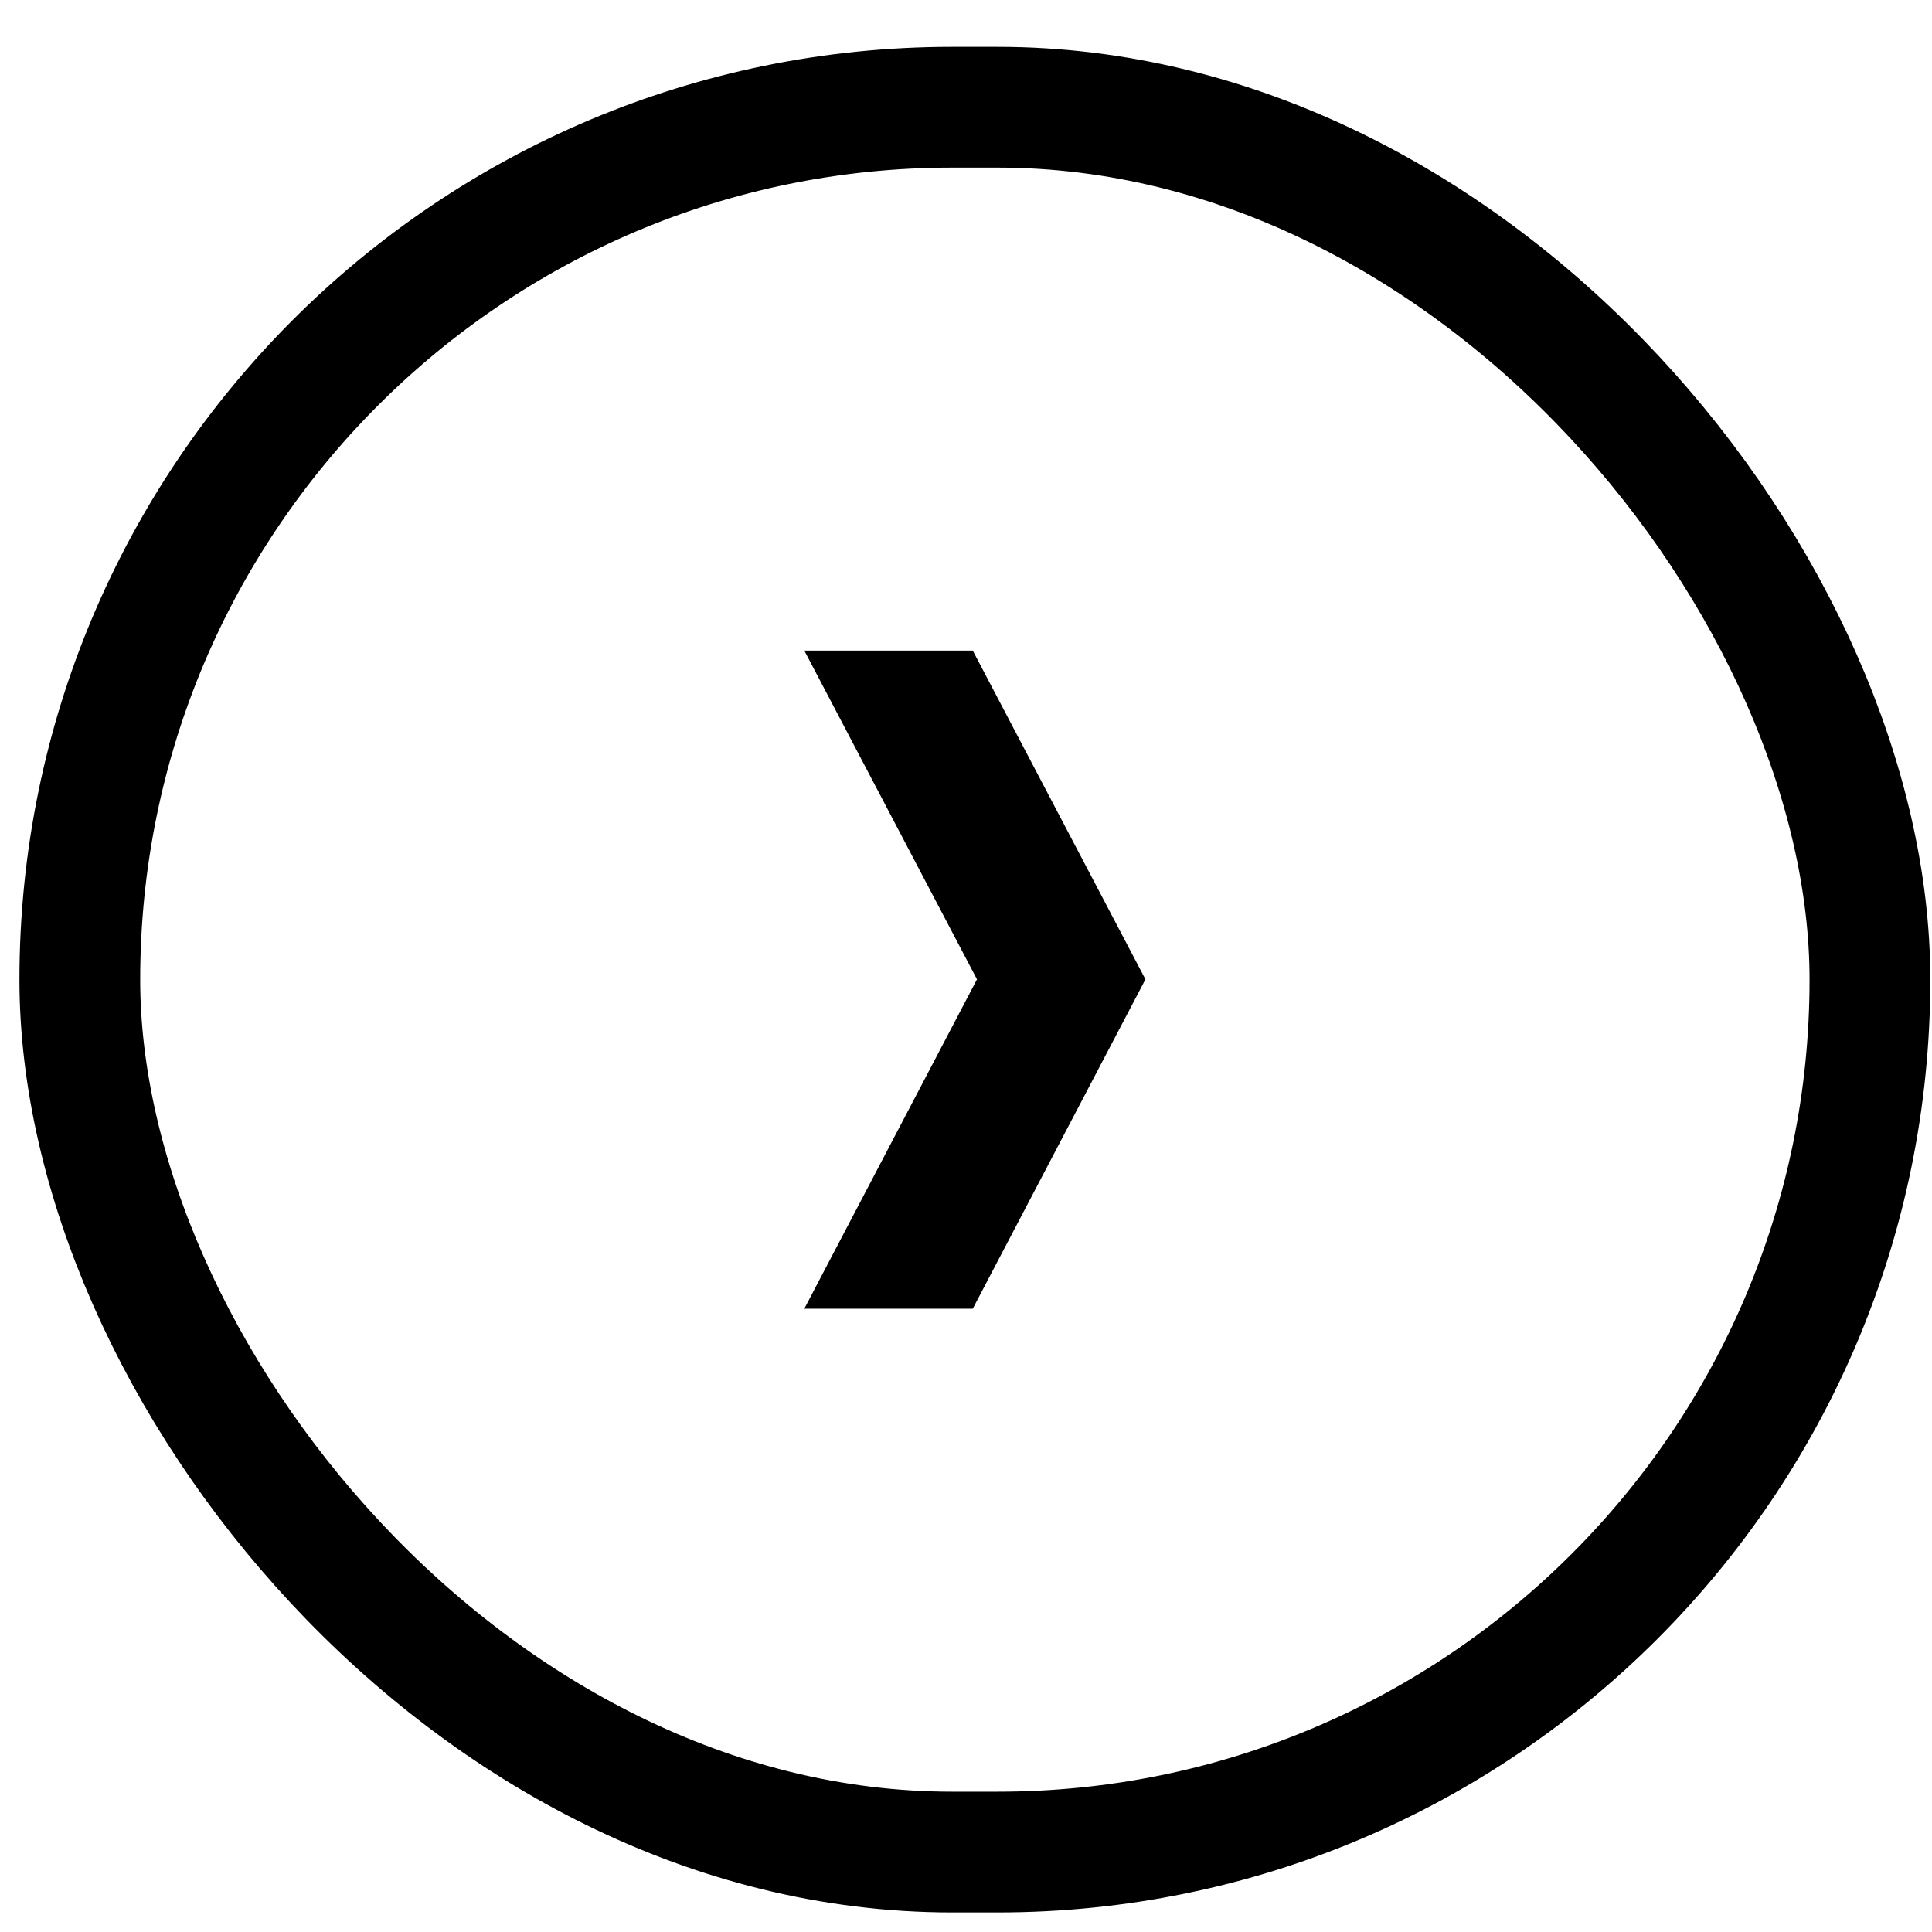 <svg xmlns="http://www.w3.org/2000/svg" width="32" height="32" viewBox="0 0 32 32" fill="none"><path d="M18.972 16.221L16.112 21.676H13.322L16.182 16.221L13.322 10.776H16.112L18.972 16.221Z" fill="black"></path><rect x="1.322" y="1.776" width="29.65" height="28.9" rx="14.45" stroke="black" stroke-width="2"></rect></svg>